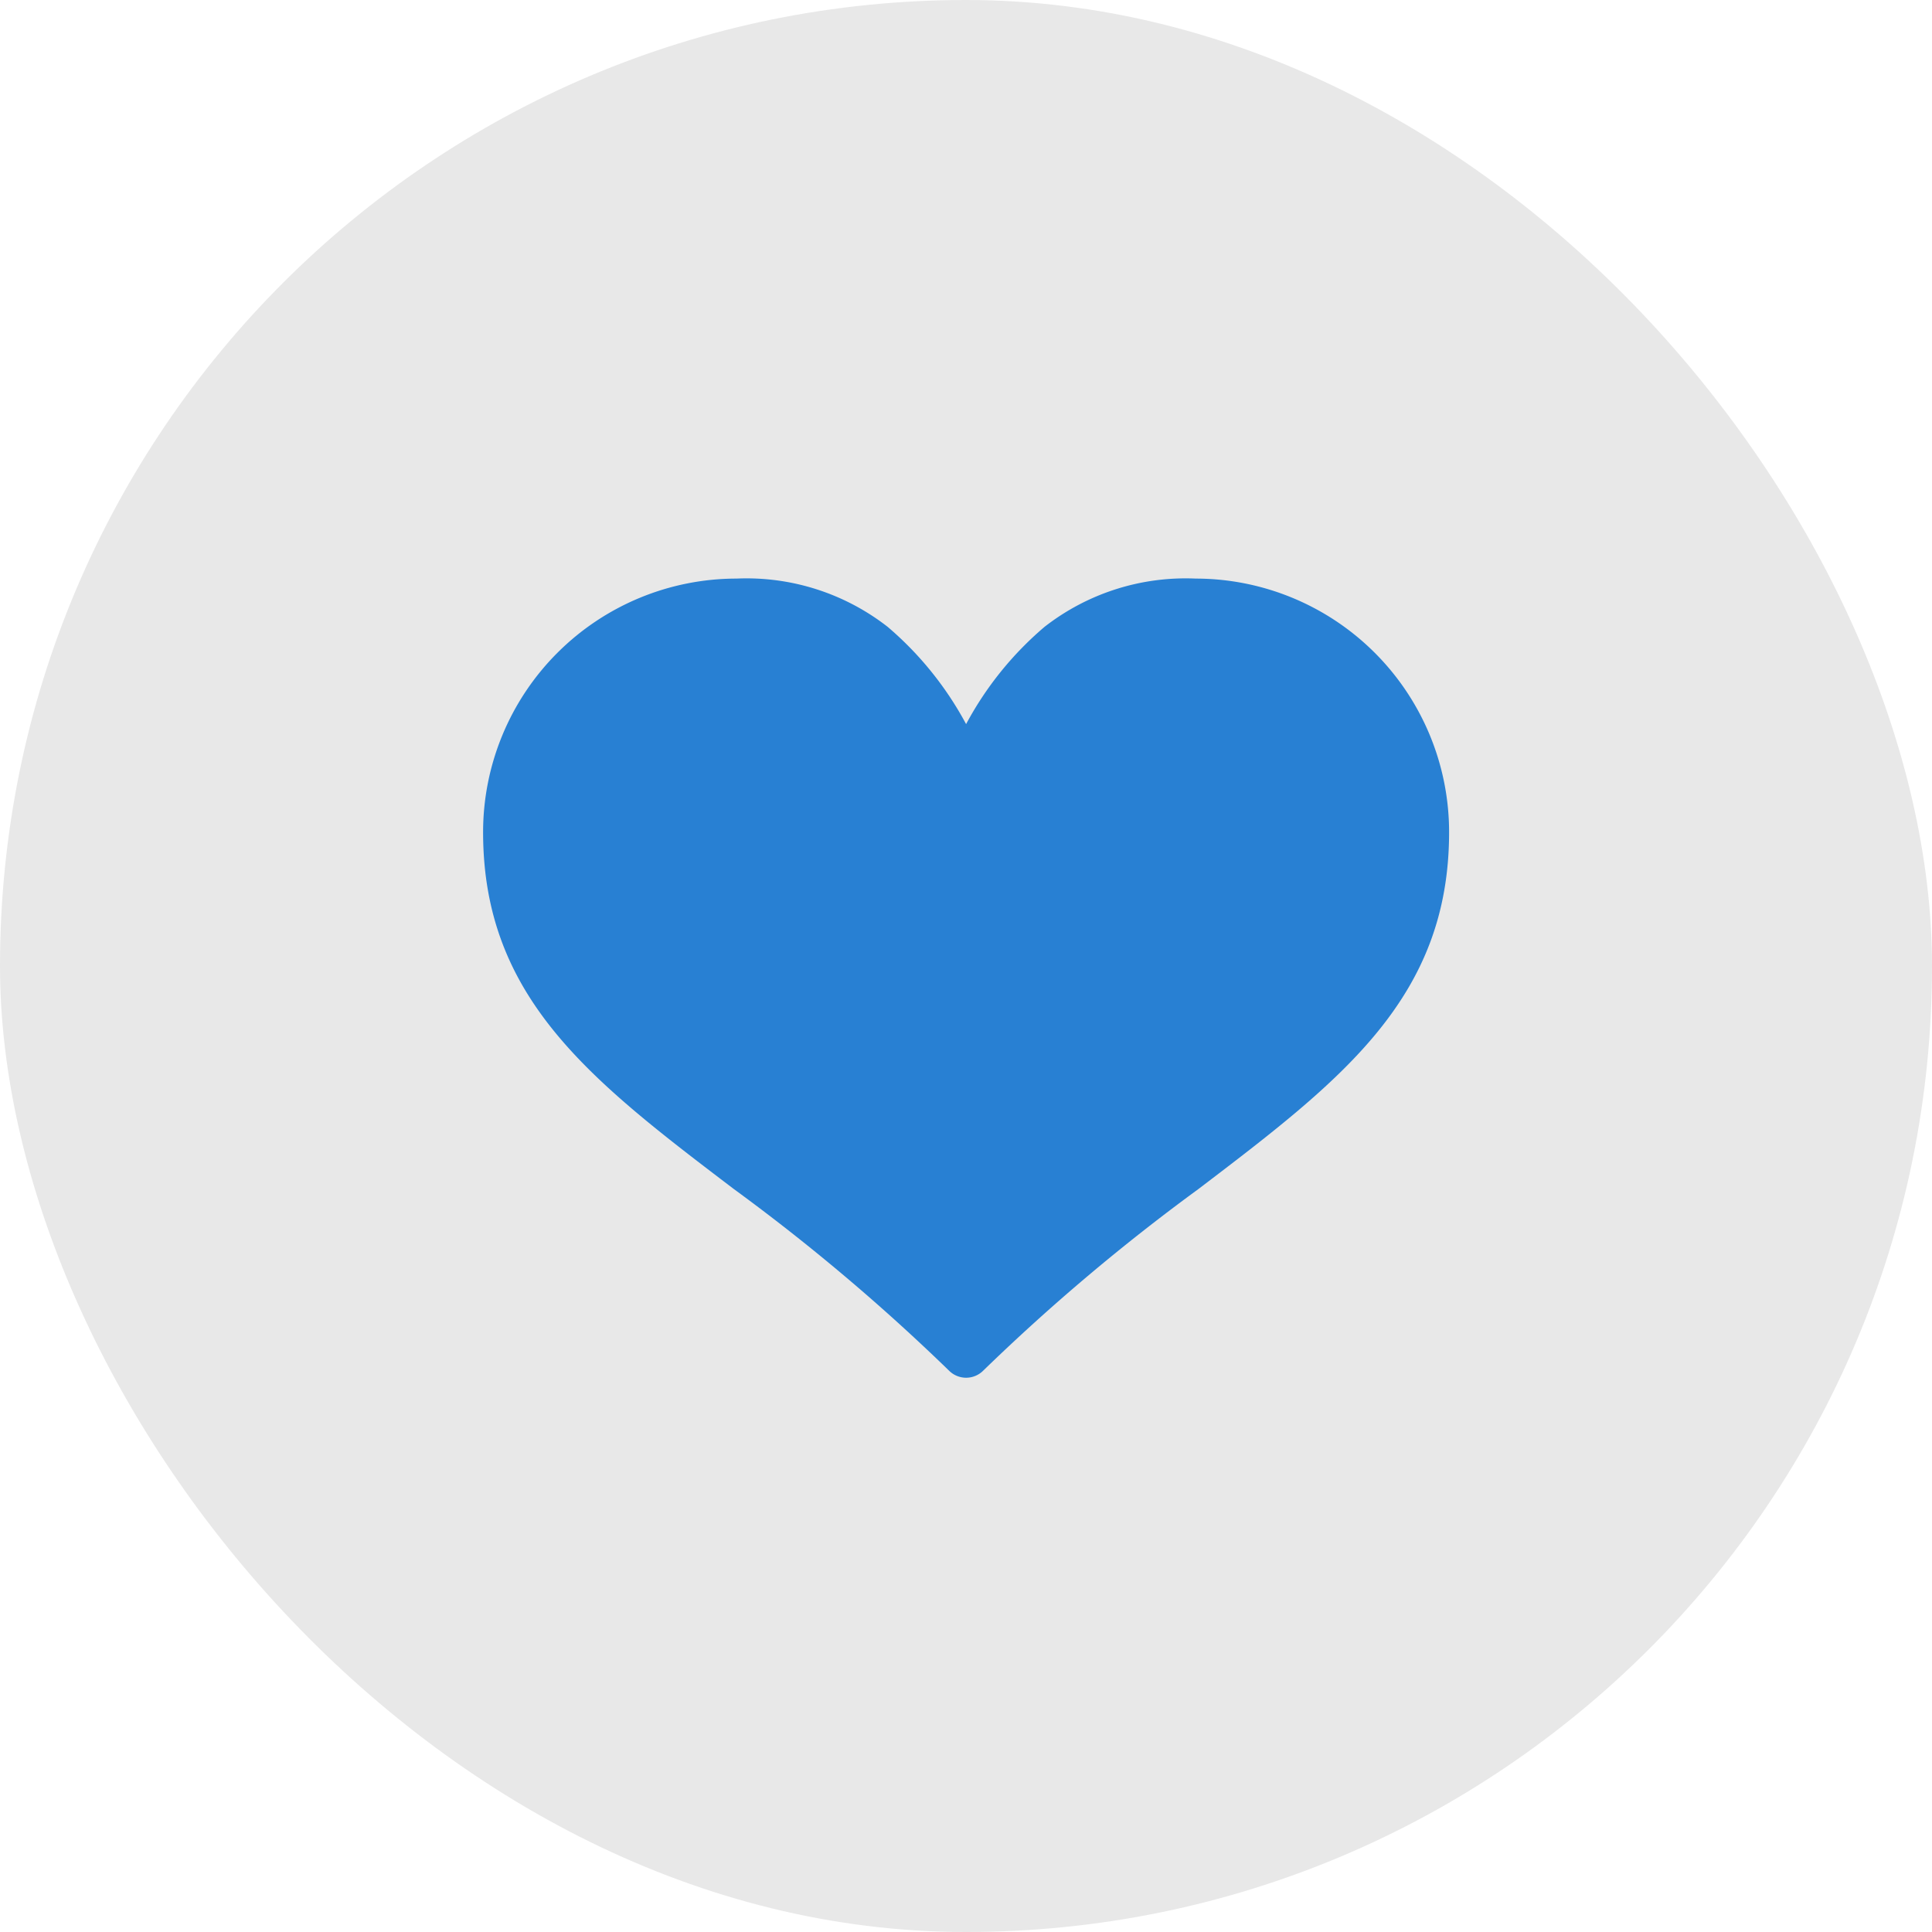 <svg xmlns="http://www.w3.org/2000/svg" width="80" height="80" viewBox="0 0 80 80"><g id="Group_120" data-name="Group 120" transform="translate(-277 -3683)"><rect id="Rectangle_111" data-name="Rectangle 111" width="80" height="80" rx="40" transform="translate(277 3683)" fill="#e8e8e8"></rect><path id="noun-4964394" d="M115,188.275a13.873,13.873,0,0,1,3.245-4.024,9.5,9.5,0,0,1,6.259-2,10.5,10.5,0,0,1,10.495,10.5c0,6.875-4.457,10.269-10.378,14.776a83.686,83.686,0,0,0-8.921,7.529,1,1,0,0,1-1.4,0,83.734,83.734,0,0,0-8.923-7.531c-5.919-4.5-10.378-7.9-10.378-14.774a10.5,10.5,0,0,1,10.495-10.5,9.5,9.5,0,0,1,6.259,2,13.925,13.925,0,0,1,3.245,4.024Z" transform="translate(202.005 3524.707)" fill="#2880d3" fill-rule="evenodd"></path></g></svg>